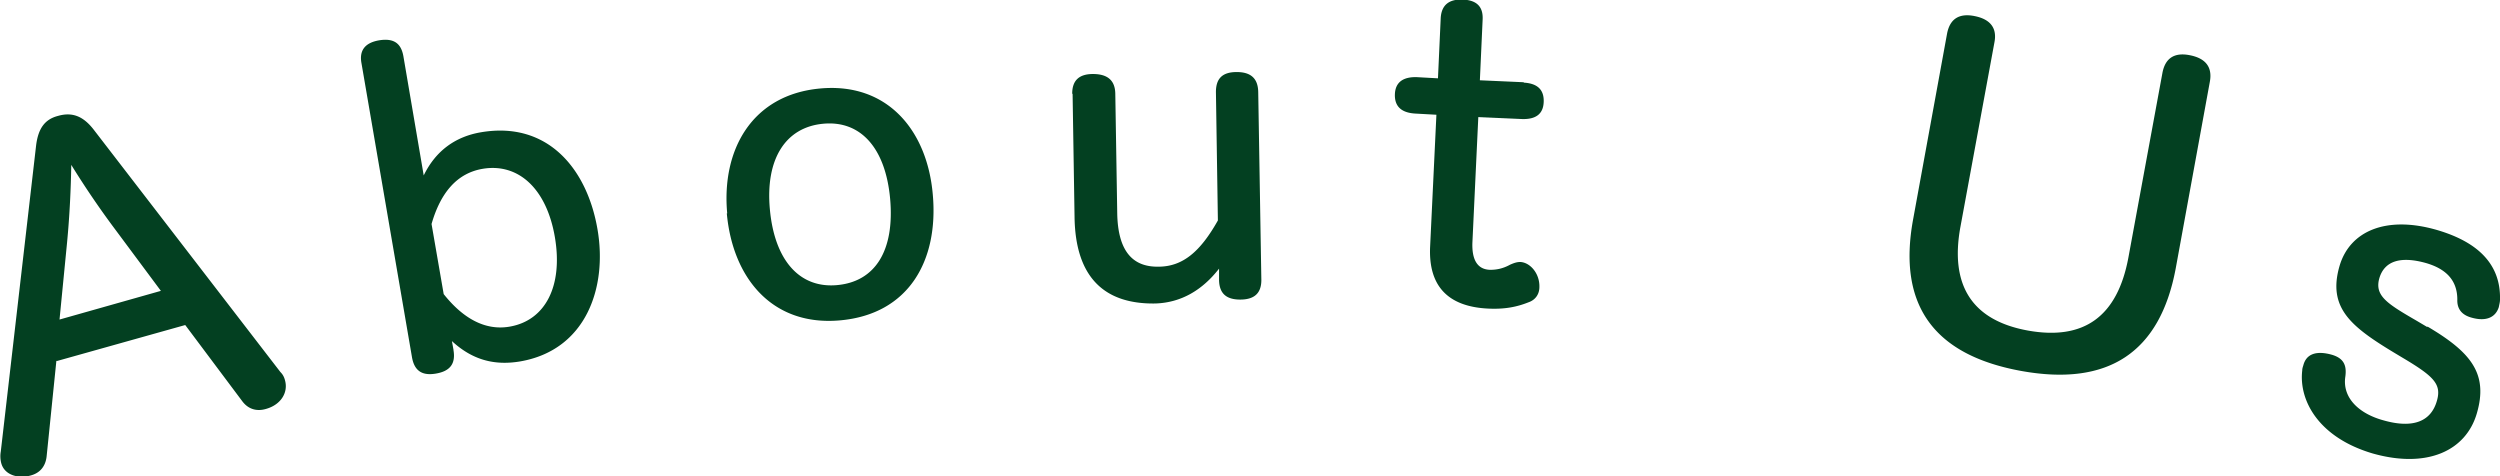<svg xmlns="http://www.w3.org/2000/svg" id="_レイヤー_2" viewBox="0 0 63.84 12.16"><defs><style>.cls-1{fill:#034021}</style></defs><g id="_レイヤー_1-2"><path d="m1.44 9.21-.25 2.45c-.03.26-.18.42-.4.48-.31.09-.68 0-.76-.32a.7.7 0 0 1-.01-.29l.9-7.8c.05-.43.21-.68.56-.77.38-.11.66.02.92.36L7.16 9.5c.07.07.1.14.12.22.08.3-.1.61-.48.72-.23.07-.45.02-.61-.19L4.73 8.3l-3.28.92Zm2.67-1.78L2.95 5.87c-.42-.56-.81-1.14-1.13-1.66-.01.6-.04 1.29-.11 2.01l-.19 1.94 2.58-.73ZM11.58 8.94c.06.35-.09.54-.45.6-.35.06-.55-.07-.61-.42L9.23 1.61c-.06-.33.1-.52.45-.58.37-.06.56.07.62.4l.52 3.05c.31-.64.82-.99 1.45-1.1 1.72-.3 2.73.94 2.99 2.49.25 1.47-.29 3.07-1.98 3.36-.66.11-1.22-.04-1.74-.52l.04.22Zm-.25-1.43c.5.63 1.07.94 1.69.83.91-.16 1.36-1.04 1.15-2.28s-.93-1.9-1.84-1.75c-.66.11-1.08.61-1.31 1.41zM18.57 5.45c-.15-1.62.63-3.03 2.37-3.19 1.72-.16 2.74 1.07 2.88 2.71.15 1.68-.61 3.05-2.36 3.21-1.74.16-2.75-1.08-2.9-2.73Zm4.16-.38c-.12-1.3-.76-2-1.71-1.91-.96.09-1.48.9-1.36 2.19.12 1.3.76 2.02 1.72 1.93.97-.09 1.47-.88 1.35-2.21M27.38 2.39c0-.33.17-.5.53-.5.37 0 .56.16.57.49l.05 3.08c.02.95.39 1.36 1.05 1.35.62 0 1.07-.38 1.52-1.18l-.05-3.28c0-.34.16-.51.53-.51.36 0 .54.16.55.5l.08 4.81c0 .33-.17.5-.54.5-.36 0-.53-.16-.54-.49v-.3c-.42.54-.96.87-1.63.89-1.32.02-2.04-.69-2.06-2.21l-.05-3.14ZM38.91 2.11c.35.02.52.18.51.49s-.2.45-.55.44l-1.12-.05-.15 3.19c-.02.46.13.7.45.71.14 0 .31-.02.51-.13.09-.04.17-.07.26-.07.25.01.5.29.49.64 0 .18-.1.33-.28.39-.3.12-.61.18-1.03.16-1.03-.05-1.53-.58-1.48-1.59l.16-3.36-.54-.03c-.35-.02-.53-.18-.52-.49s.21-.45.56-.44l.54.03.07-1.54c.02-.33.21-.49.58-.47.35.02.51.19.49.52l-.07 1.54 1.12.05ZM55.56 6.85c-.4 2.15-1.72 3.03-3.96 2.62-2.23-.41-3.14-1.69-2.75-3.85l.87-4.76c.07-.37.3-.53.7-.45.41.08.58.31.51.67l-.87 4.72c-.27 1.49.3 2.38 1.72 2.64 1.44.26 2.29-.36 2.57-1.86l.87-4.72c.07-.37.3-.53.7-.45.41.08.58.31.51.68zM61.99 8.34c1.12.66 1.55 1.21 1.26 2.21-.28.97-1.28 1.42-2.66 1.03-1.39-.41-1.89-1.36-1.8-2.12 0-.06.02-.1.03-.14.08-.29.34-.37.73-.26.3.09.38.27.34.56-.08.54.35.94.96 1.11.76.22 1.23.04 1.38-.5.12-.42-.08-.62-.87-1.09l-.25-.15c-1.09-.66-1.67-1.14-1.37-2.19.26-.9 1.19-1.3 2.48-.93 1.1.32 1.64.91 1.62 1.78 0 .07-.02.13-.03.19-.08.26-.32.38-.7.27-.22-.06-.37-.2-.36-.46 0-.46-.25-.77-.79-.93-.67-.19-1.07-.05-1.2.38-.13.45.19.65.95 1.09l.27.16Z" class="cls-1"/></g></svg>